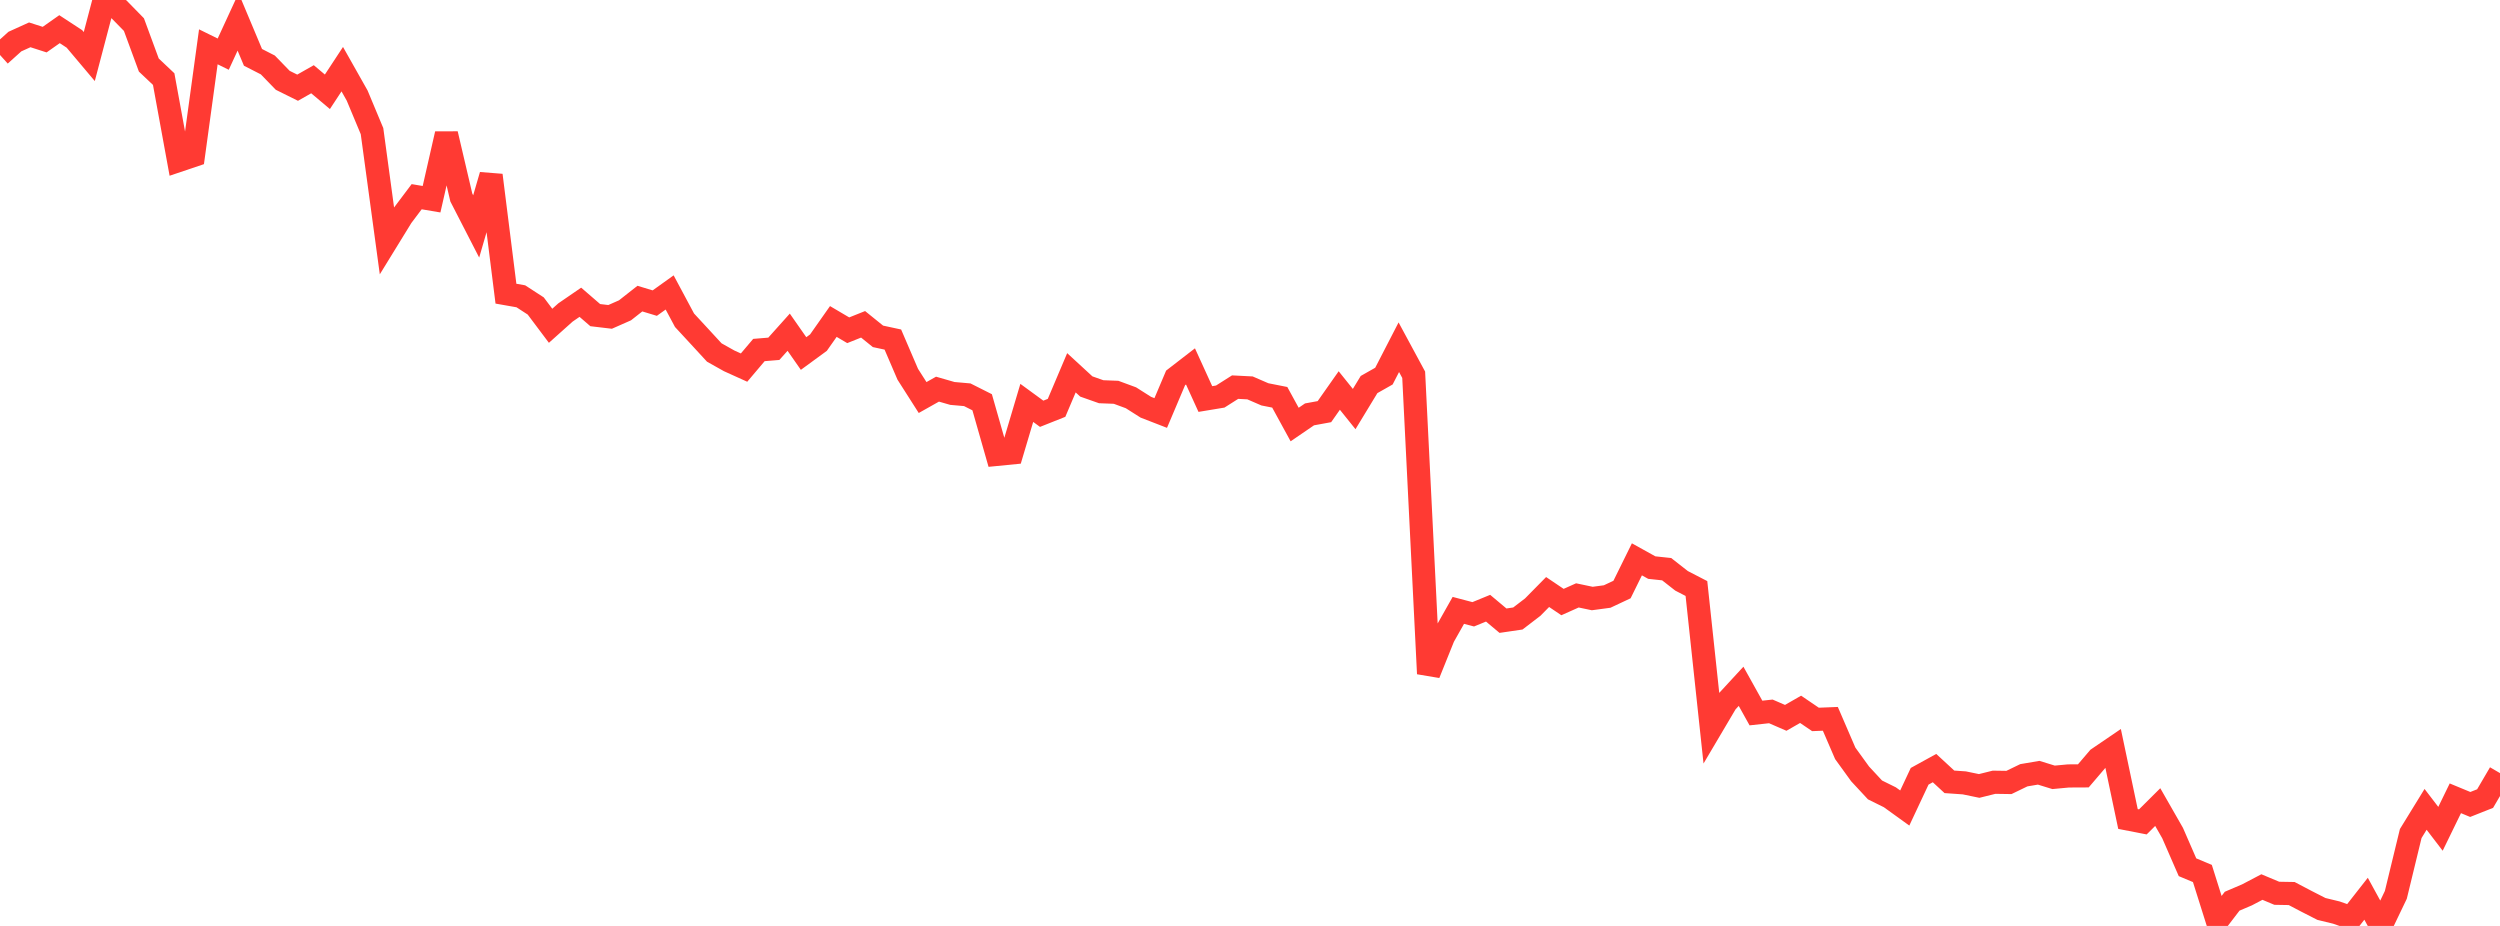 <?xml version="1.0" standalone="no"?>
<!DOCTYPE svg PUBLIC "-//W3C//DTD SVG 1.1//EN" "http://www.w3.org/Graphics/SVG/1.1/DTD/svg11.dtd">

<svg width="135" height="50" viewBox="0 0 135 50" preserveAspectRatio="none" 
  xmlns="http://www.w3.org/2000/svg"
  xmlns:xlink="http://www.w3.org/1999/xlink">


<polyline points="0.0, 2.969 0.804, 2.245 1.607, 1.881 2.411, 2.14 3.214, 1.575 4.018, 2.101 4.821, 3.054 5.625, 0.0 6.429, 0.508 7.232, 1.328 8.036, 3.512 8.839, 4.271 9.643, 8.667 10.446, 8.396 11.25, 2.528 12.054, 2.924 12.857, 1.182 13.661, 3.097 14.464, 3.508 15.268, 4.337 16.071, 4.736 16.875, 4.279 17.679, 4.957 18.482, 3.735 19.286, 5.16 20.089, 7.082 20.893, 12.996 21.696, 11.69 22.5, 10.622 23.304, 10.758 24.107, 7.232 24.911, 10.665 25.714, 12.227 26.518, 9.463 27.321, 15.858 28.125, 16 28.929, 16.522 29.732, 17.592 30.536, 16.873 31.339, 16.322 32.143, 17.017 32.946, 17.112 33.75, 16.757 34.554, 16.125 35.357, 16.368 36.161, 15.792 36.964, 17.293 37.768, 18.163 38.571, 19.035 39.375, 19.486 40.179, 19.85 40.982, 18.901 41.786, 18.835 42.589, 17.939 43.393, 19.09 44.196, 18.503 45.0, 17.36 45.804, 17.834 46.607, 17.513 47.411, 18.163 48.214, 18.336 49.018, 20.208 49.821, 21.467 50.625, 21.014 51.429, 21.246 52.232, 21.317 53.036, 21.722 53.839, 24.536 54.643, 24.457 55.446, 21.756 56.25, 22.344 57.054, 22.024 57.857, 20.13 58.661, 20.87 59.464, 21.153 60.268, 21.184 61.071, 21.48 61.875, 21.99 62.679, 22.302 63.482, 20.407 64.286, 19.786 65.089, 21.547 65.893, 21.414 66.696, 20.905 67.5, 20.946 68.304, 21.295 69.107, 21.454 69.911, 22.925 70.714, 22.376 71.518, 22.229 72.321, 21.087 73.125, 22.089 73.929, 20.765 74.732, 20.31 75.536, 18.75 76.339, 20.237 77.143, 36.379 77.946, 34.385 78.75, 32.96 79.554, 33.172 80.357, 32.843 81.161, 33.517 81.964, 33.399 82.768, 32.784 83.571, 31.969 84.375, 32.511 85.179, 32.151 85.982, 32.32 86.786, 32.212 87.589, 31.835 88.393, 30.204 89.196, 30.65 90.0, 30.736 90.804, 31.365 91.607, 31.78 92.411, 39.29 93.214, 37.932 94.018, 37.06 94.821, 38.503 95.625, 38.415 96.429, 38.764 97.232, 38.303 98.036, 38.849 98.839, 38.817 99.643, 40.681 100.446, 41.79 101.25, 42.656 102.054, 43.054 102.857, 43.633 103.661, 41.919 104.464, 41.477 105.268, 42.219 106.071, 42.275 106.875, 42.441 107.679, 42.241 108.482, 42.253 109.286, 41.864 110.089, 41.728 110.893, 41.976 111.696, 41.901 112.5, 41.897 113.304, 40.955 114.107, 40.408 114.911, 44.226 115.714, 44.382 116.518, 43.582 117.321, 44.986 118.125, 46.831 118.929, 47.168 119.732, 49.717 120.536, 48.665 121.339, 48.322 122.143, 47.9 122.946, 48.237 123.75, 48.251 124.554, 48.673 125.357, 49.083 126.161, 49.278 126.964, 49.558 127.768, 48.532 128.571, 50.0 129.375, 48.323 130.179, 45.011 130.982, 43.705 131.786, 44.756 132.589, 43.108 133.393, 43.441 134.196, 43.123 135.0, 41.749" fill="none" stroke="#ff3a33" stroke-width="1.25"/>

</svg>